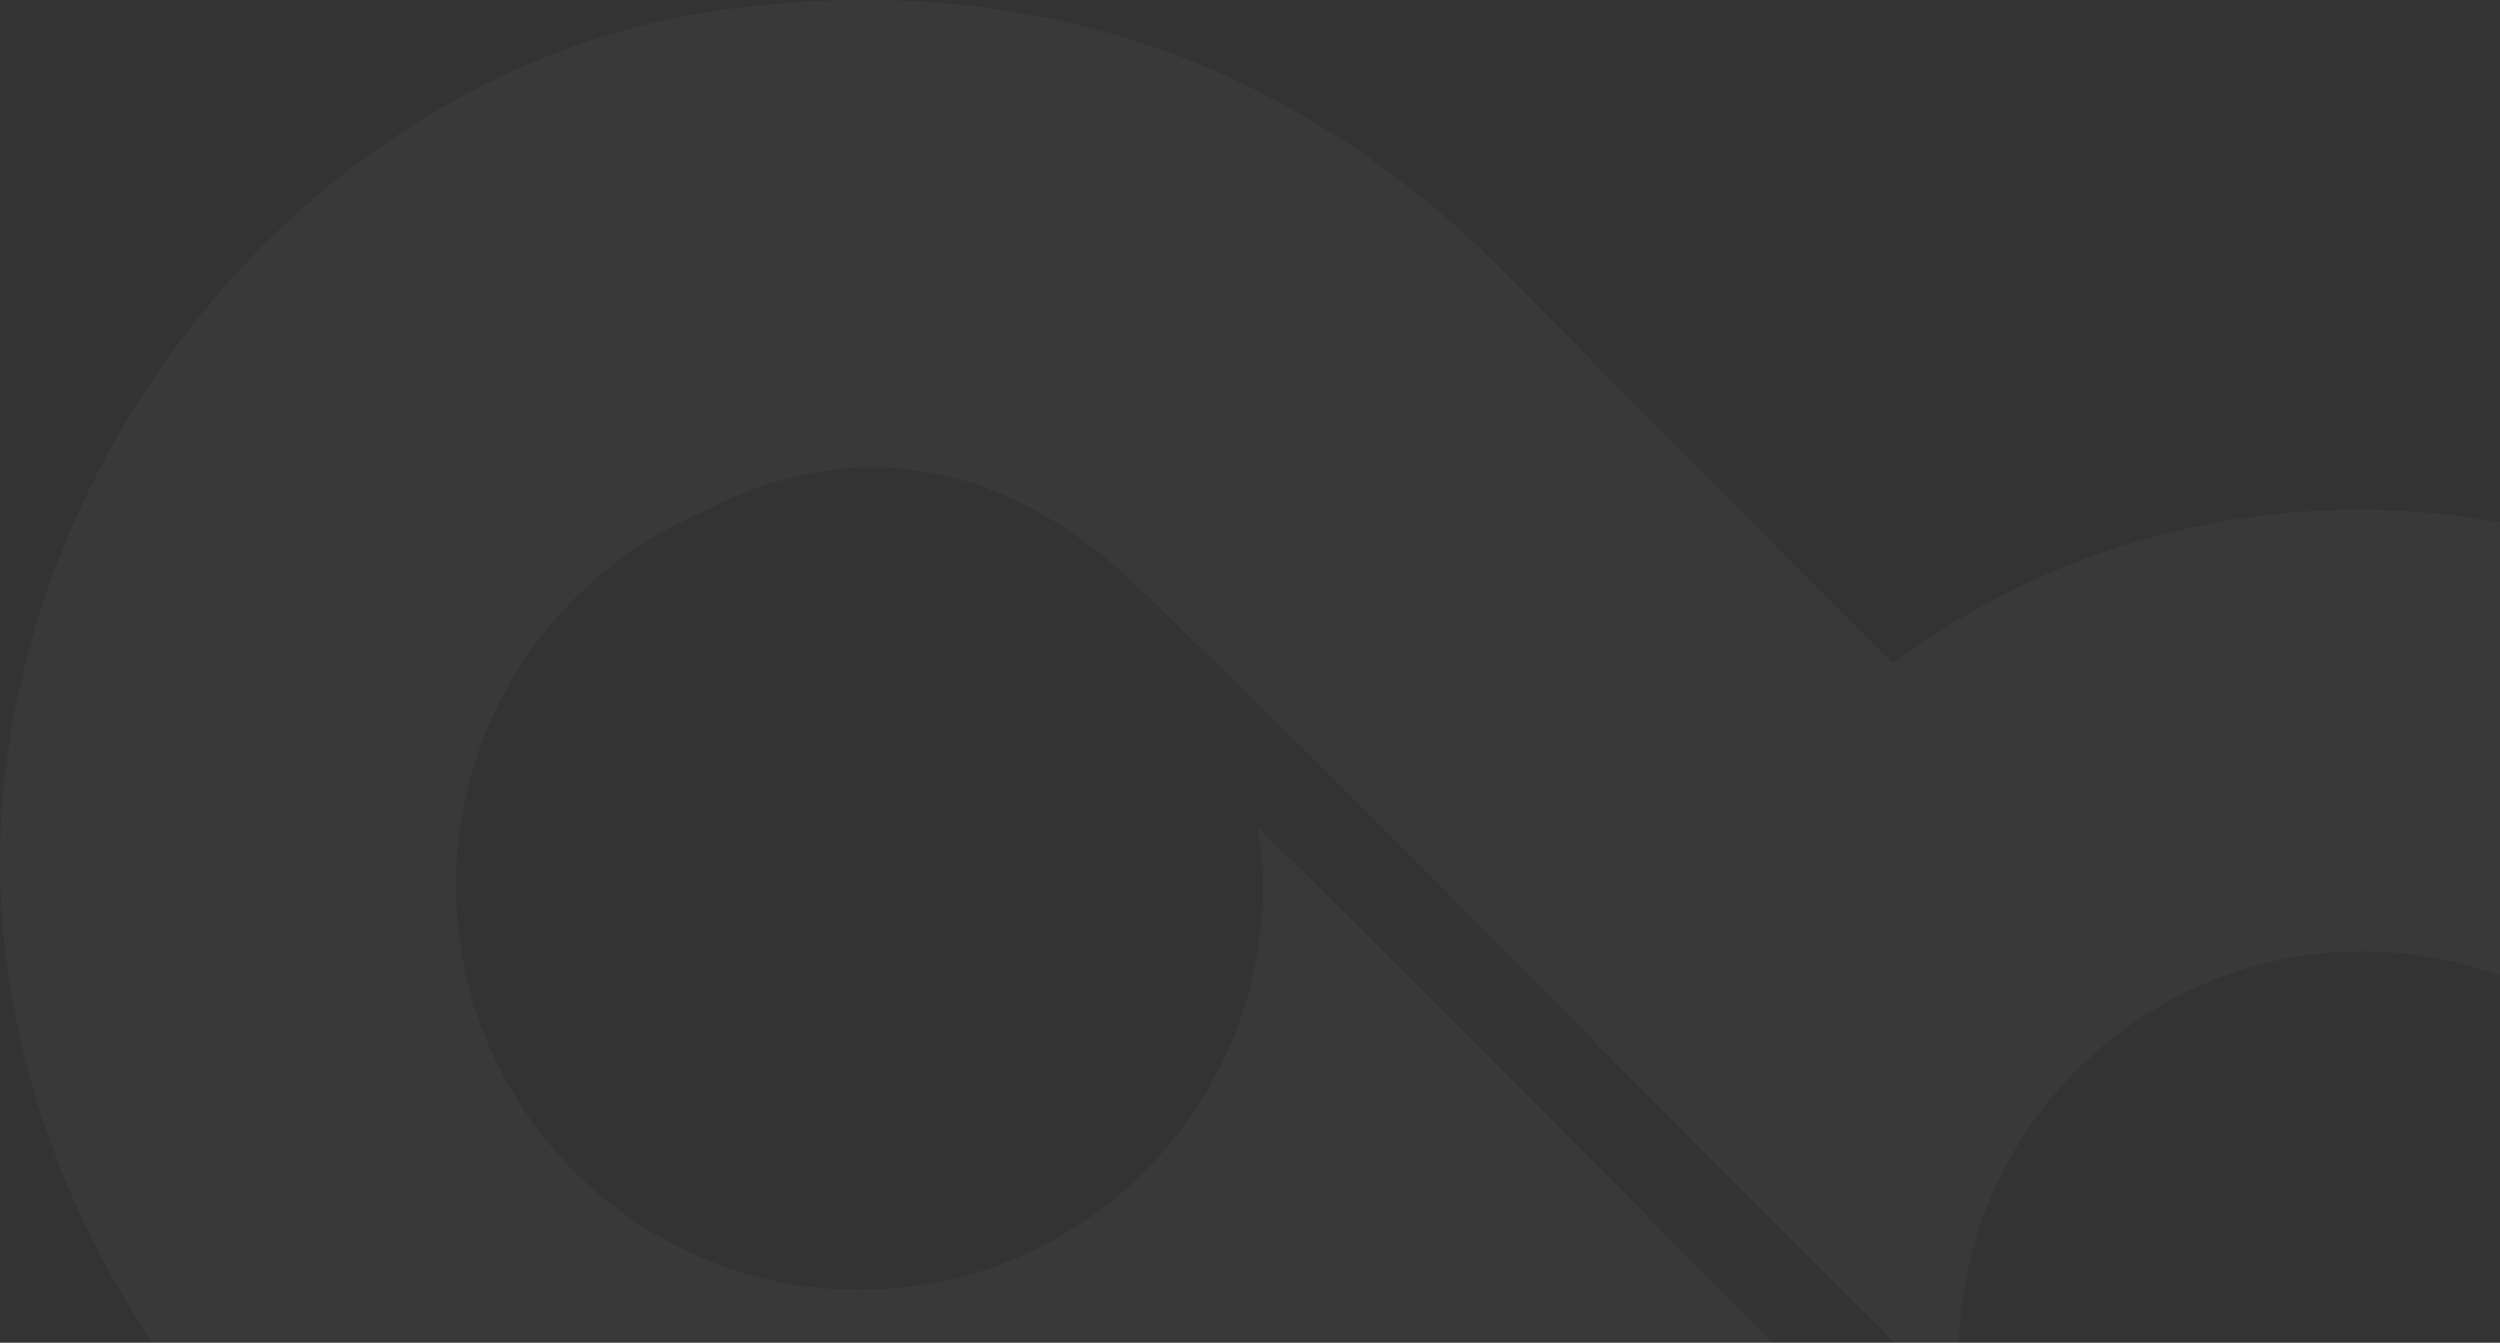 <svg width="1011" height="543" viewBox="0 0 1011 543" fill="none" xmlns="http://www.w3.org/2000/svg">
<rect x="0" y="0" width="1011" height="543" fill="#333333" stroke="none"/>
<path opacity="0.03" d="M294.913 3.608C147.855 22.446 23.431 151.809 2.604 308.377C-16.676 453.229 72.978 609.222 209.763 668.956C323.339 718.513 444.75 705.586 537.593 636.709C588.489 687.676 639.384 738.691 689.776 790.151C778.221 880.487 883.39 917.352 1008.08 901.382C1155.13 882.567 1279.57 753.192 1300.39 596.6C1319.68 451.76 1230.03 295.756 1093.25 236.045C979.669 186.488 858.259 199.392 765.404 268.28C714.508 217.325 663.613 166.299 613.221 114.826C538.109 38.134 450.977 0 350.054 0C332.111 0 313.735 1.199 294.913 3.608ZM184.373 357.934C184.373 290.127 225.477 231.944 284.077 207.101C344.565 174.901 406.743 186.136 459.28 236.586C572.704 345.525 680.758 460.08 793.572 569.63C792.693 562.661 792.059 555.634 792.059 548.43C792.059 469.541 847.704 403.731 921.761 388.23C926.537 387.259 931.354 386.498 936.197 385.95C936.948 385.868 937.675 385.704 938.39 385.633C943.902 385.046 949.507 384.764 955.171 384.764H955.242C993.135 384.667 1029.86 397.891 1059.03 422.134C1077.63 437.477 1092.6 456.762 1102.87 478.601C1113.14 500.439 1118.45 524.288 1118.42 548.43L1118.41 548.465C1118.41 556.503 1117.64 564.307 1116.54 572.016C1116.29 573.673 1116.07 575.318 1115.79 576.951C1114.46 584.473 1112.74 591.817 1110.41 598.927C1110.11 599.867 1109.73 600.772 1109.39 601.724C1107.09 608.434 1104.35 614.986 1101.19 621.338C1100.75 622.207 1100.36 623.077 1099.93 623.923C1096.38 630.751 1092.34 637.273 1087.92 643.478C1087.38 644.23 1086.82 644.935 1086.28 645.676C1076.86 658.432 1065.64 669.752 1052.98 679.286L1051.85 680.108C1038.54 689.979 1023.79 697.747 1008.13 703.142H1008.12L1007.85 703.247C1006.43 703.741 1005.04 704.34 1003.58 704.775C948.041 727.585 891.845 714.588 843.729 668.392C730.14 559.3 621.923 444.58 508.932 334.889C509.988 342.446 510.738 350.096 510.738 357.934C510.738 448.329 437.679 521.624 347.544 521.624C257.421 521.624 184.373 448.329 184.373 357.934Z" fill="white"/>
</svg>
